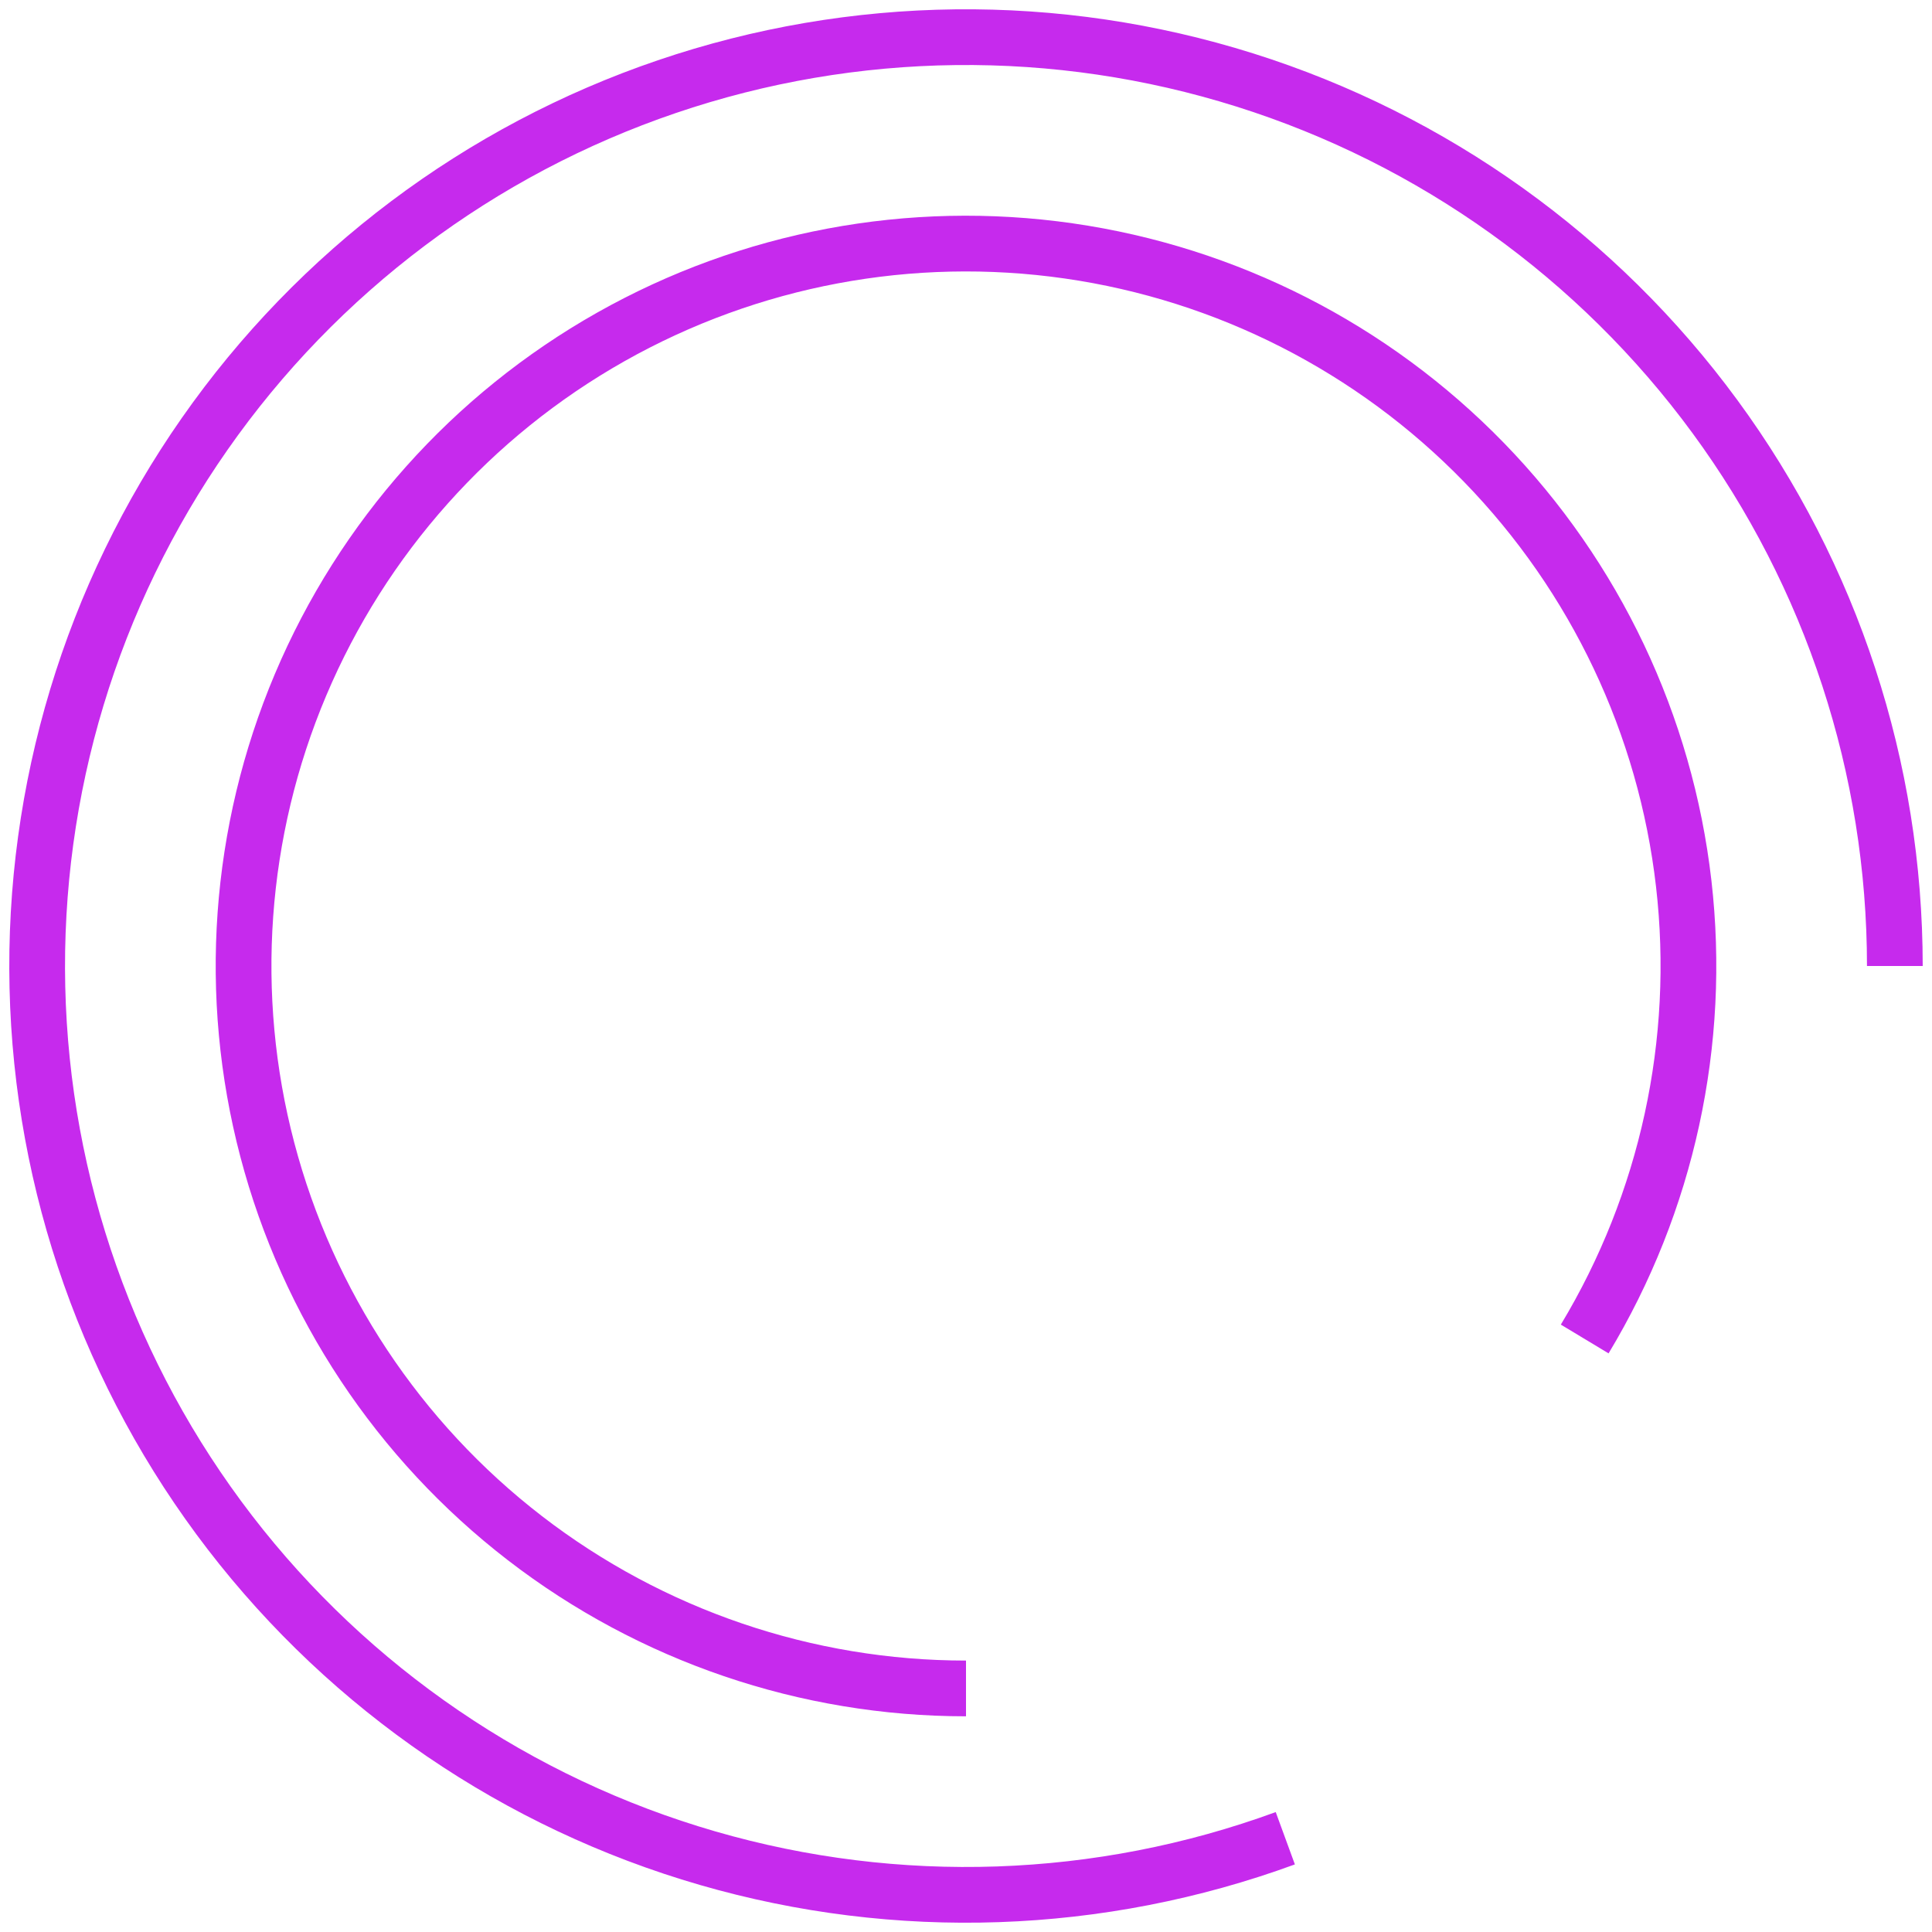 <svg width="104" height="104" viewBox="0 0 104 104" fill="none" xmlns="http://www.w3.org/2000/svg">
    <path d="M102 52C102 41.362 98.607 31.002 92.315 22.425C86.023 13.848 77.16 7.501 67.013 4.307C56.867 1.113 45.966 1.238 35.895 4.665C25.825 8.091 17.109 14.64 11.016 23.359C4.923 32.078 1.769 42.514 2.013 53.148C2.257 63.783 5.887 74.062 12.374 82.493C18.862 90.923 27.869 97.065 38.086 100.025C48.303 102.985 59.198 102.61 69.188 98.953" stroke="#C62AED" stroke-width="3"/>
    <path d="M52 90.889C43.408 90.889 35.057 88.043 28.253 82.797C21.449 77.55 16.574 70.198 14.389 61.888C12.204 53.578 12.834 44.779 16.178 36.864C19.522 28.949 25.393 22.365 32.875 18.139C40.356 13.914 49.026 12.285 57.531 13.507C66.036 14.729 73.897 18.733 79.886 24.894C85.874 31.055 89.654 39.026 90.635 47.563C91.615 56.099 89.741 64.719 85.305 72.078" stroke="#C62AED" stroke-width="3"/>
</svg>
